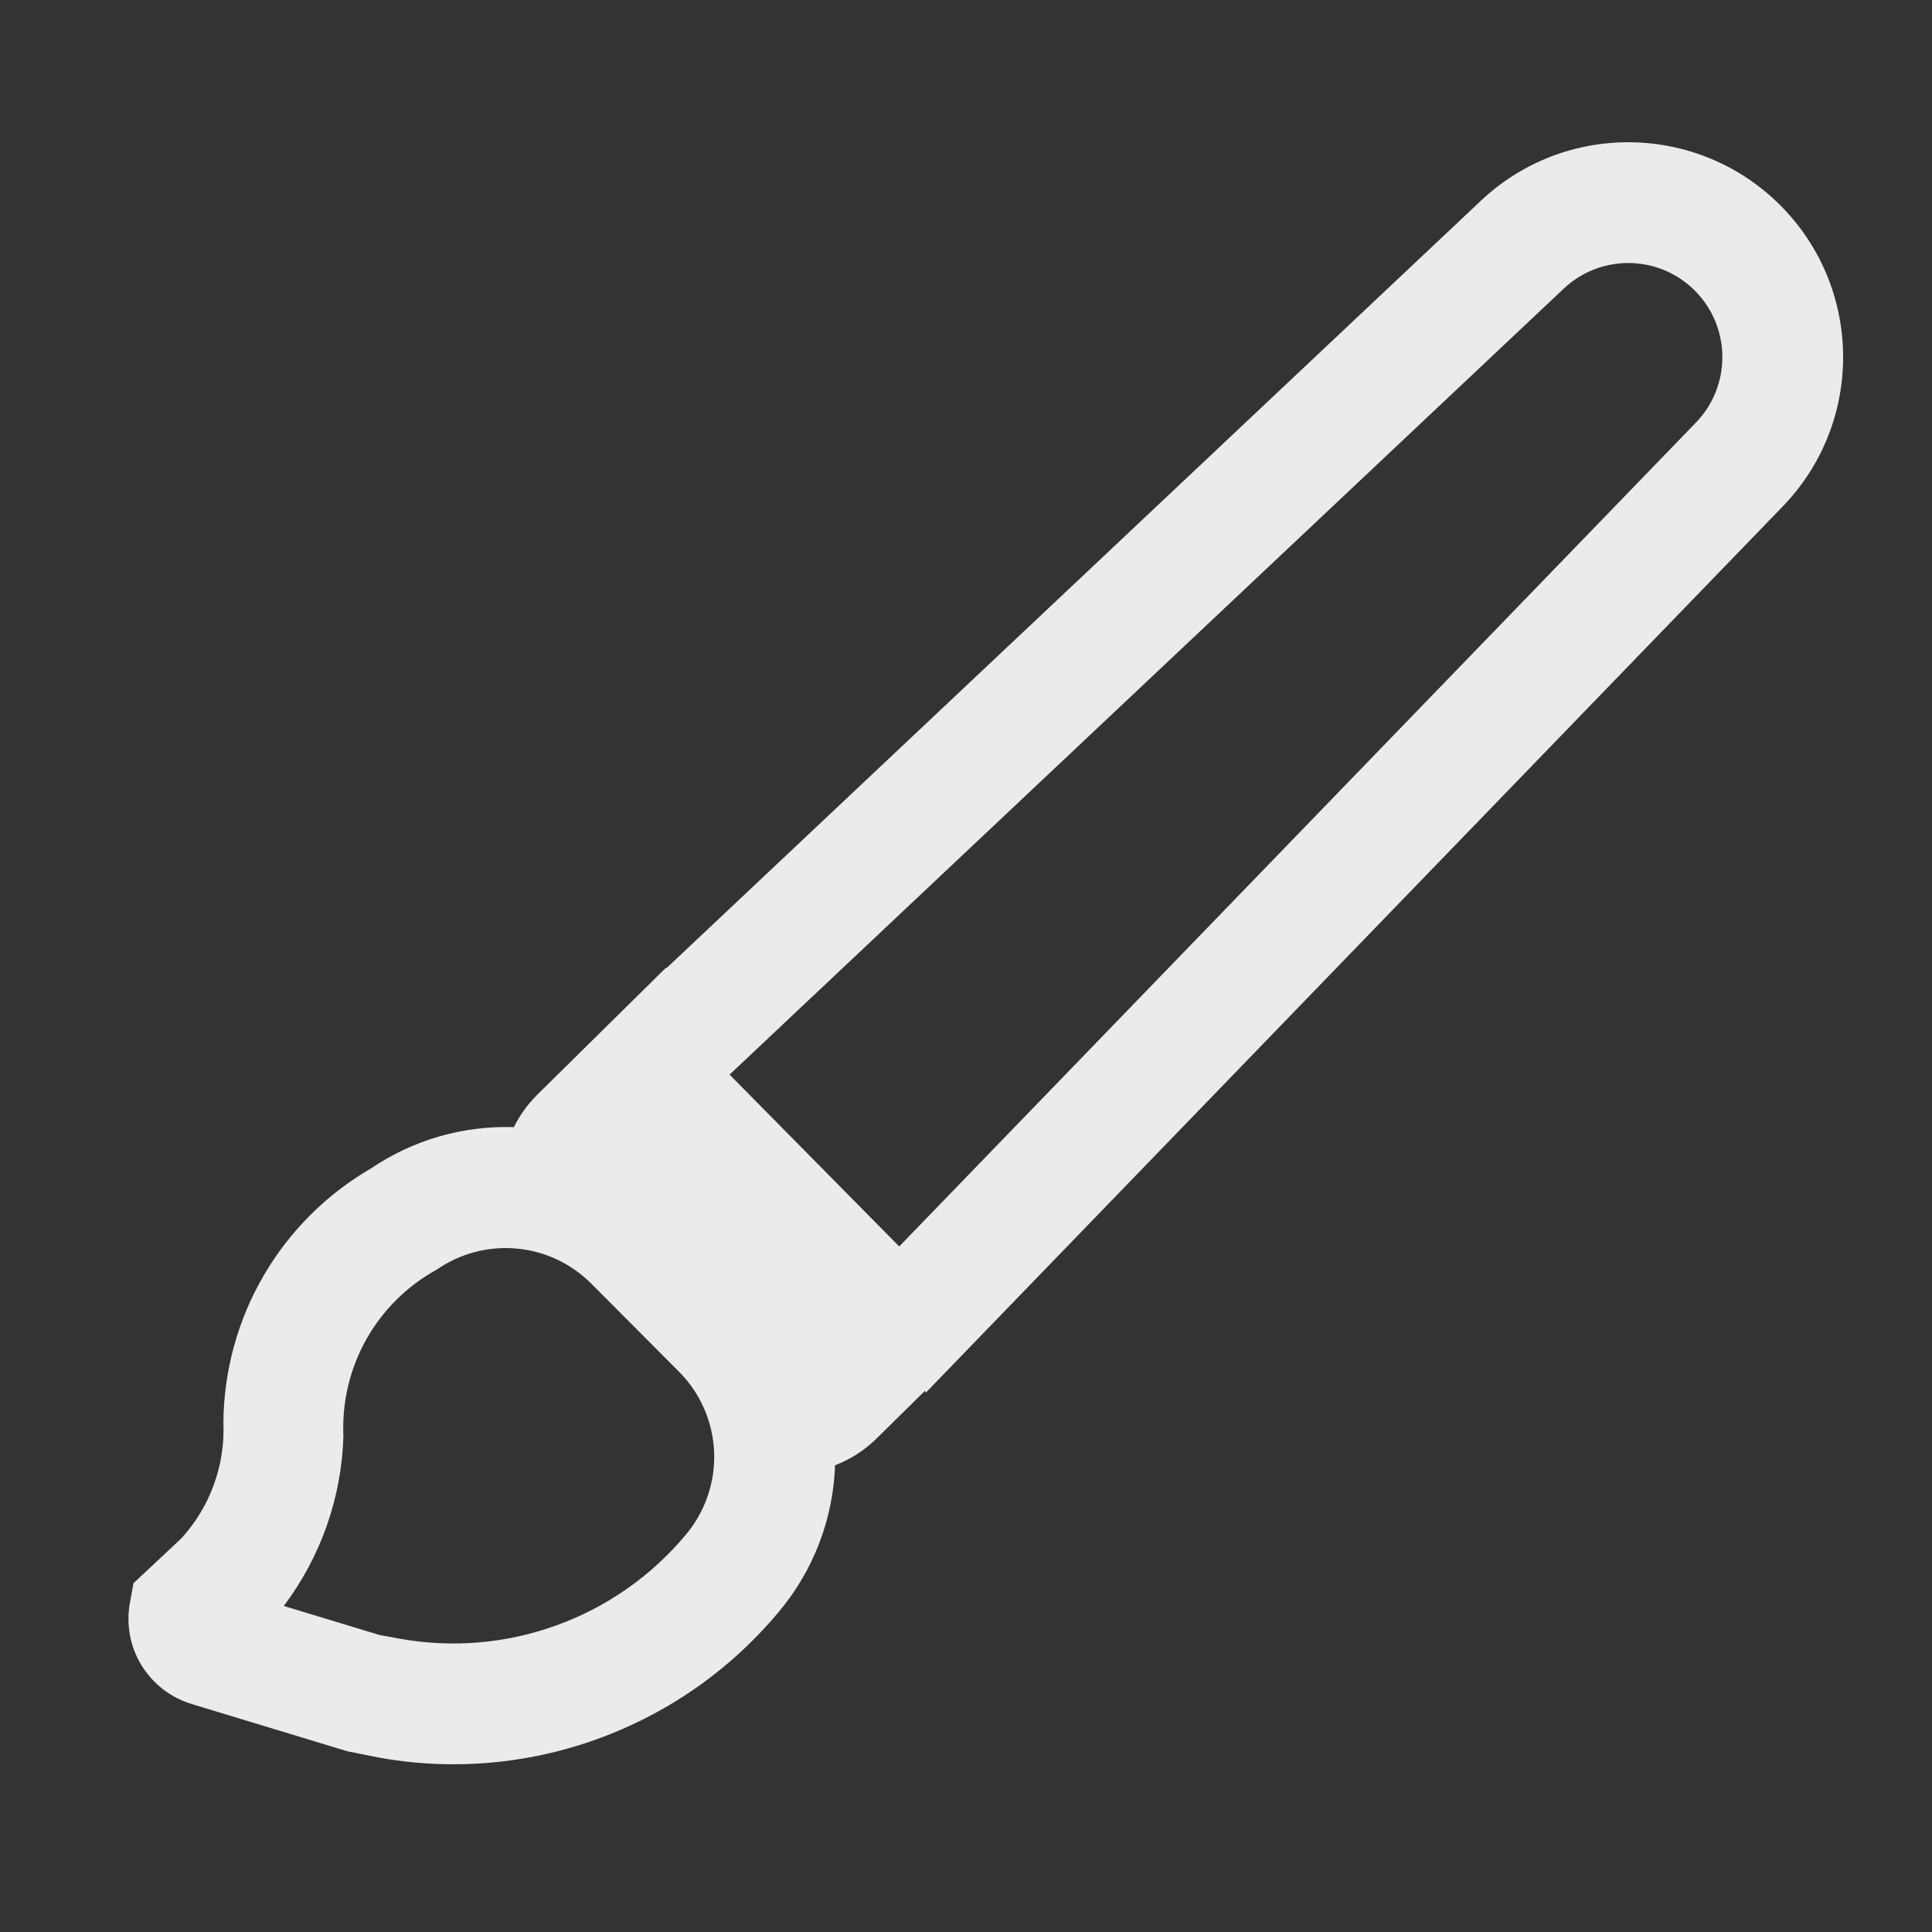 <?xml version="1.0" encoding="UTF-8"?> <svg xmlns="http://www.w3.org/2000/svg" viewBox="0 0 32.00 32.00"><rect x="0" y="0" width="32.00" height="32.00" fill="#333333" stroke="none"/><path fill="#ebebeb" stroke="none" fill-opacity="1" stroke-width="1" stroke-opacity="1" alignment-baseline="baseline" baseline-shift="baseline" color="rgb(51, 51, 51)" id="tSvg1030f58eeca" title="Path 15" d="M29.502 3.415C28.143 2.039 25.935 1.999 24.528 3.325C20.033 7.561 15.538 11.796 11.043 16.032C11.038 16.031 11.034 16.03 11.029 16.03C10.319 16.73 9.61 17.431 8.9 18.131C8.737 18.293 8.607 18.475 8.511 18.669C7.673 18.641 6.844 18.879 6.146 19.352C5.408 19.78 4.794 20.393 4.365 21.131C3.936 21.869 3.707 22.706 3.7 23.559C3.716 23.91 3.662 24.261 3.542 24.591C3.422 24.922 3.238 25.225 3 25.484C2.737 25.73 2.474 25.977 2.211 26.223C2.191 26.331 2.172 26.439 2.152 26.547C2.086 26.904 2.154 27.272 2.343 27.581C2.532 27.89 2.828 28.119 3.175 28.224C4.035 28.485 4.894 28.746 5.754 29.007C5.921 29.04 6.087 29.074 6.254 29.107C6.669 29.184 7.089 29.222 7.511 29.222C8.54 29.222 9.556 28.995 10.487 28.558C11.419 28.122 12.243 27.486 12.901 26.695C13.475 26.011 13.801 25.156 13.831 24.269C14.082 24.174 14.317 24.025 14.52 23.825C14.786 23.562 15.052 23.299 15.319 23.037C15.324 23.047 15.329 23.057 15.334 23.067C20.065 18.174 24.796 13.282 29.527 8.389C30.871 6.999 30.86 4.791 29.502 3.415ZM14.894 20.645C13.957 19.696 13.021 18.747 12.084 17.799C16.689 13.459 21.295 9.12 25.9 4.781C26.516 4.2 27.483 4.217 28.078 4.82C28.673 5.423 28.678 6.39 28.09 6.999C23.691 11.547 19.293 16.096 14.894 20.645ZM6.614 27.141C6.504 27.121 6.394 27.1 6.284 27.08C5.756 26.92 5.228 26.76 4.7 26.6C5.313 25.787 5.658 24.804 5.688 23.787C5.662 23.229 5.793 22.674 6.066 22.186C6.339 21.699 6.744 21.298 7.234 21.029C7.62 20.761 8.088 20.637 8.556 20.68C9.024 20.722 9.462 20.928 9.793 21.261C10.278 21.747 10.762 22.234 11.247 22.72C11.599 23.074 11.806 23.546 11.828 24.044C11.849 24.543 11.684 25.031 11.364 25.414C10.796 26.097 10.057 26.616 9.222 26.919C8.388 27.223 7.488 27.299 6.614 27.141Z"></path></svg> 